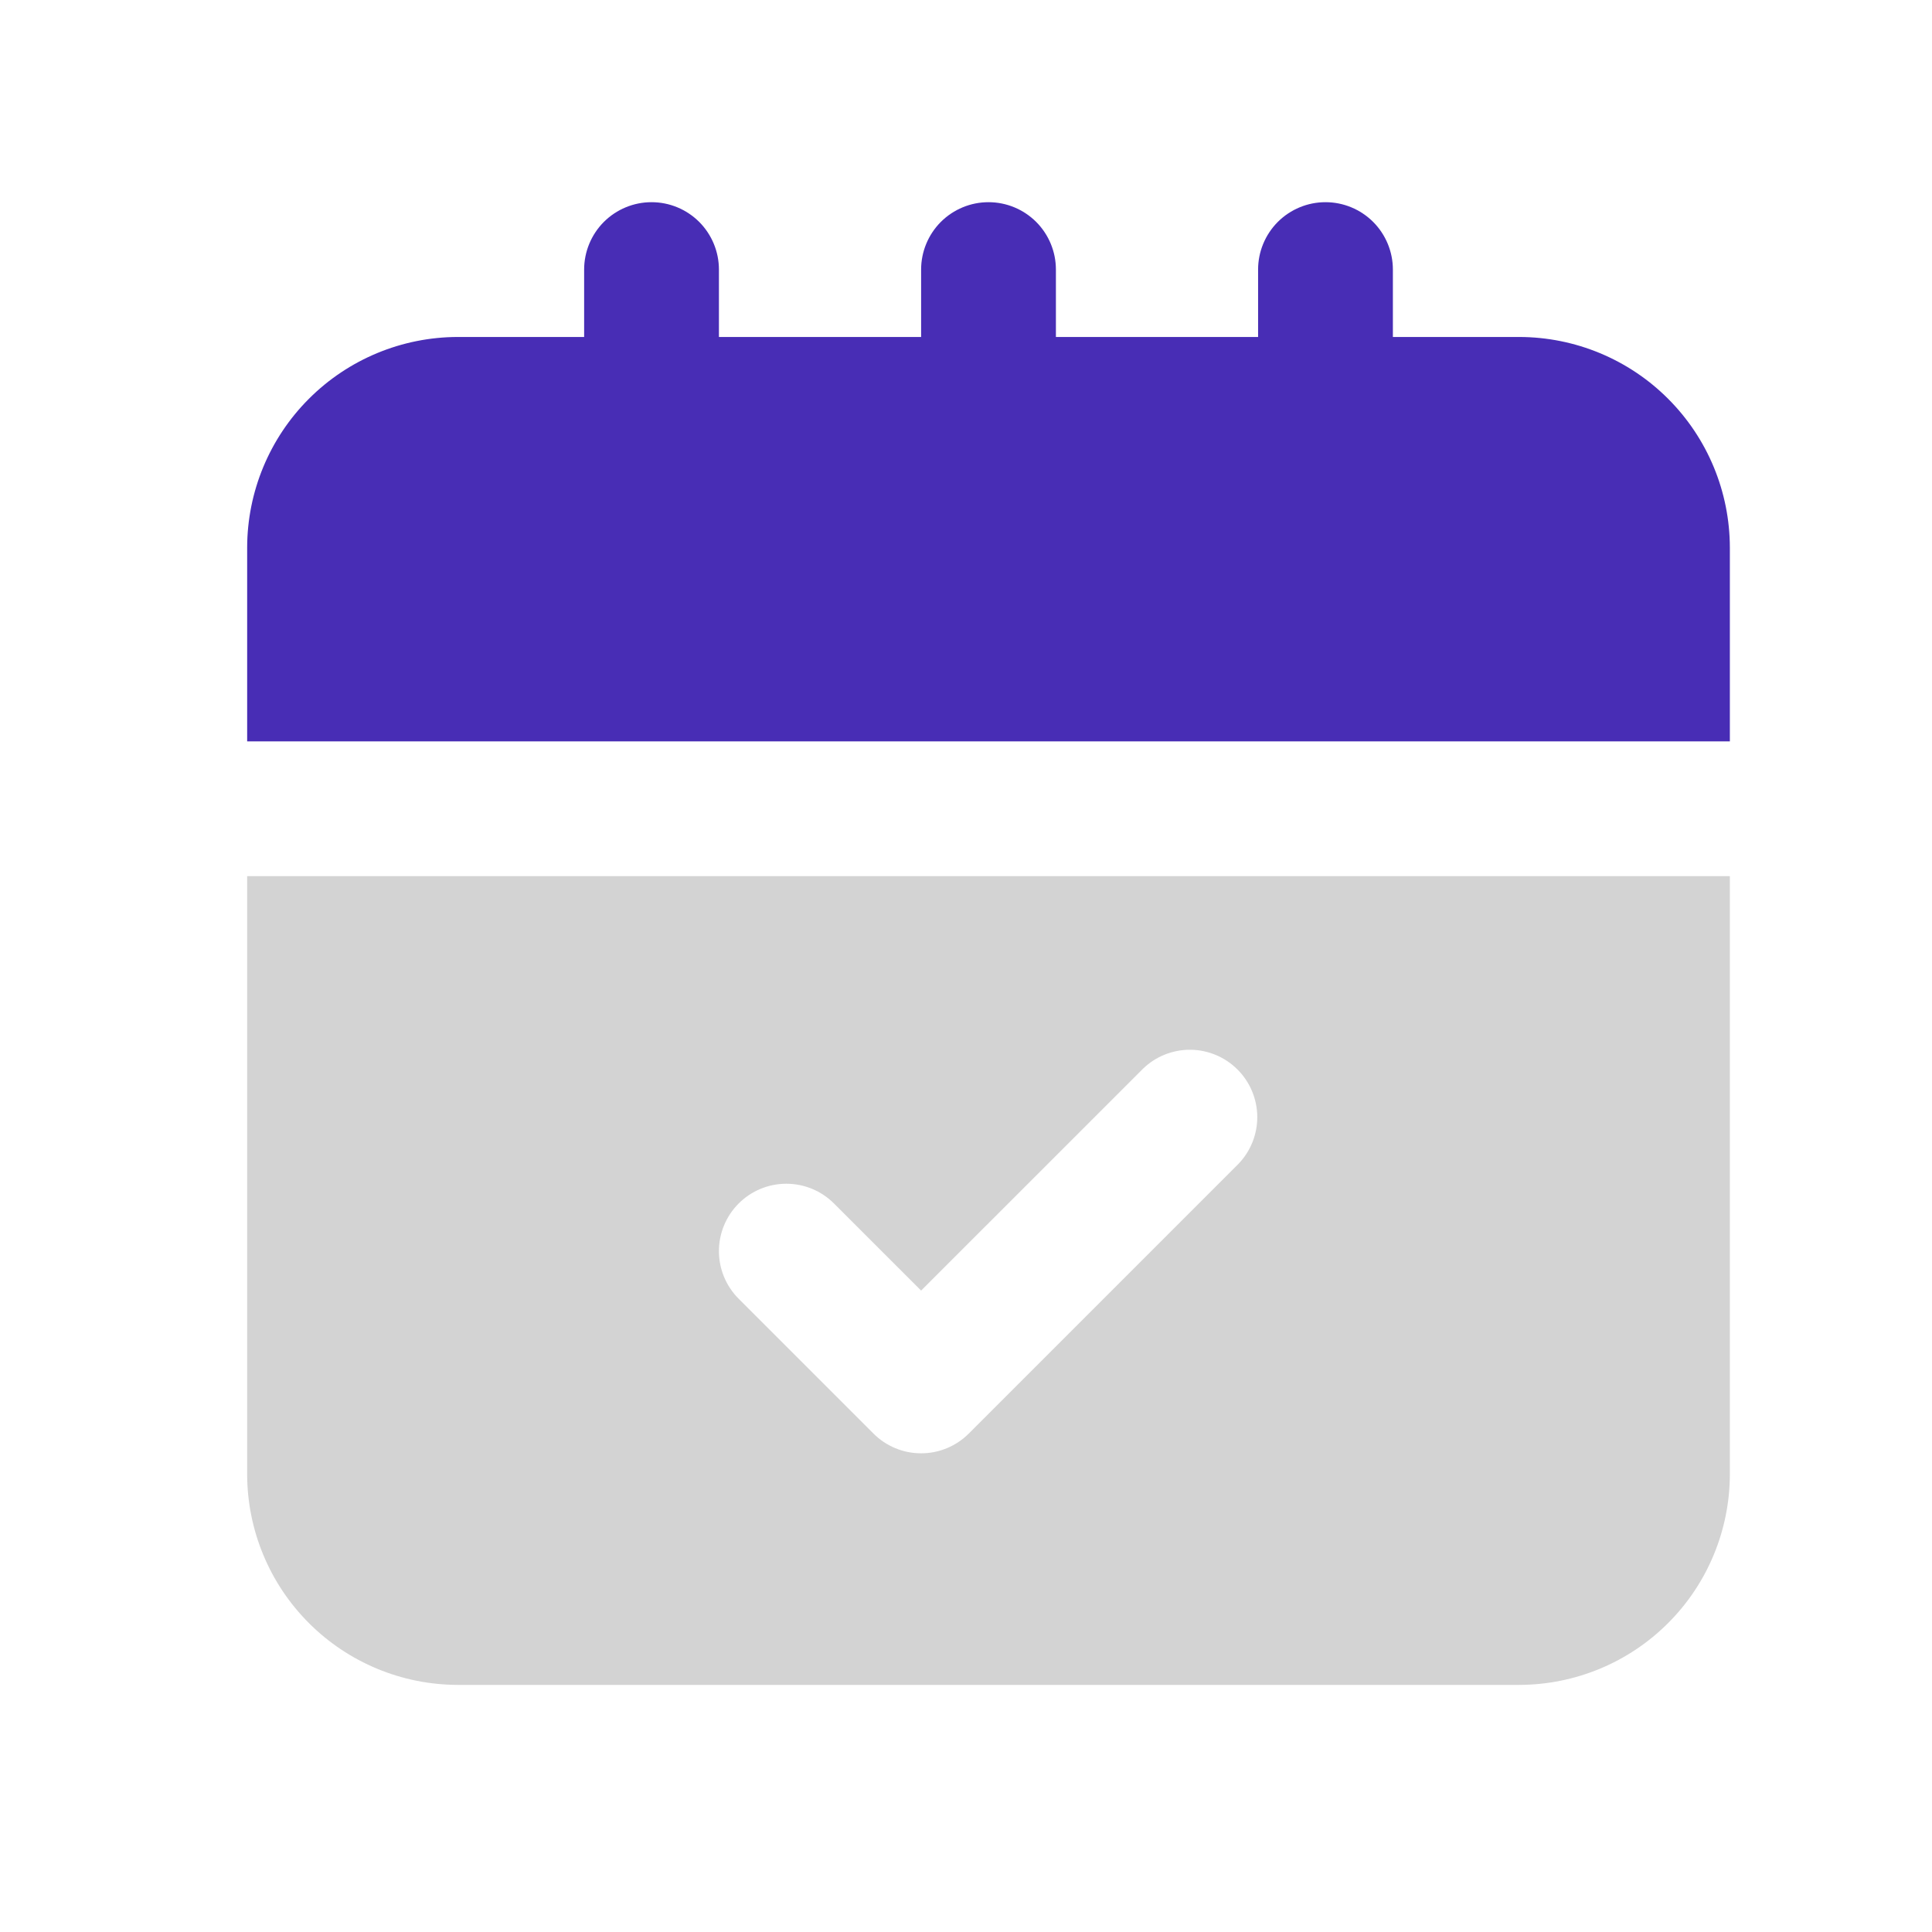 <svg width="43" height="43" viewBox="0 0 43 43" fill="none" xmlns="http://www.w3.org/2000/svg">
<mask id="mask0_462_1056" style="mask-type:alpha" maskUnits="userSpaceOnUse" x="0" y="0" width="43" height="43">
<rect width="43" height="43" fill="#D9D9D9"/>
</mask>
<g mask="url(#mask0_462_1056)">
<path d="M33.813 7.5H31.001V6C31.001 5.602 30.843 5.221 30.562 4.939C30.28 4.658 29.899 4.5 29.501 4.5C29.103 4.5 28.722 4.658 28.44 4.939C28.159 5.221 28.001 5.602 28.001 6V7.5H23.501V6C23.501 5.602 23.343 5.221 23.062 4.939C22.78 4.658 22.399 4.5 22.001 4.5C21.603 4.5 21.222 4.658 20.94 4.939C20.659 5.221 20.501 5.602 20.501 6V7.5H16.001V6C16.001 5.602 15.843 5.221 15.562 4.939C15.28 4.658 14.899 4.5 14.501 4.5C14.103 4.5 13.722 4.658 13.44 4.939C13.159 5.221 13.001 5.602 13.001 6V7.5H10.188C8.946 7.502 7.754 7.996 6.876 8.875C5.997 9.753 5.503 10.945 5.501 12.188V16.5H38.501V12.188C38.499 10.945 38.005 9.753 37.126 8.875C36.248 7.996 35.056 7.502 33.813 7.5Z" fill="#482DB5"/>
<path d="M5.501 32.812C5.503 34.055 5.997 35.247 6.876 36.125C7.754 37.004 8.946 37.498 10.188 37.5H33.813C35.056 37.498 36.248 37.004 37.126 36.125C38.005 35.247 38.499 34.055 38.501 32.812V19.5H5.501V32.812ZM16.441 26.785C16.722 26.504 17.103 26.346 17.501 26.346C17.899 26.346 18.28 26.504 18.561 26.785L20.501 28.724L25.441 23.785C25.723 23.512 26.102 23.361 26.496 23.364C26.889 23.368 27.265 23.526 27.543 23.804C27.821 24.082 27.979 24.458 27.983 24.851C27.986 25.245 27.835 25.624 27.561 25.907L21.561 31.907C21.28 32.188 20.899 32.346 20.501 32.346C20.103 32.346 19.722 32.188 19.441 31.907L16.441 28.907C16.159 28.625 16.001 28.244 16.001 27.846C16.001 27.448 16.159 27.067 16.441 26.785Z" fill="#D3D3D3"/>
</g>
</svg>
